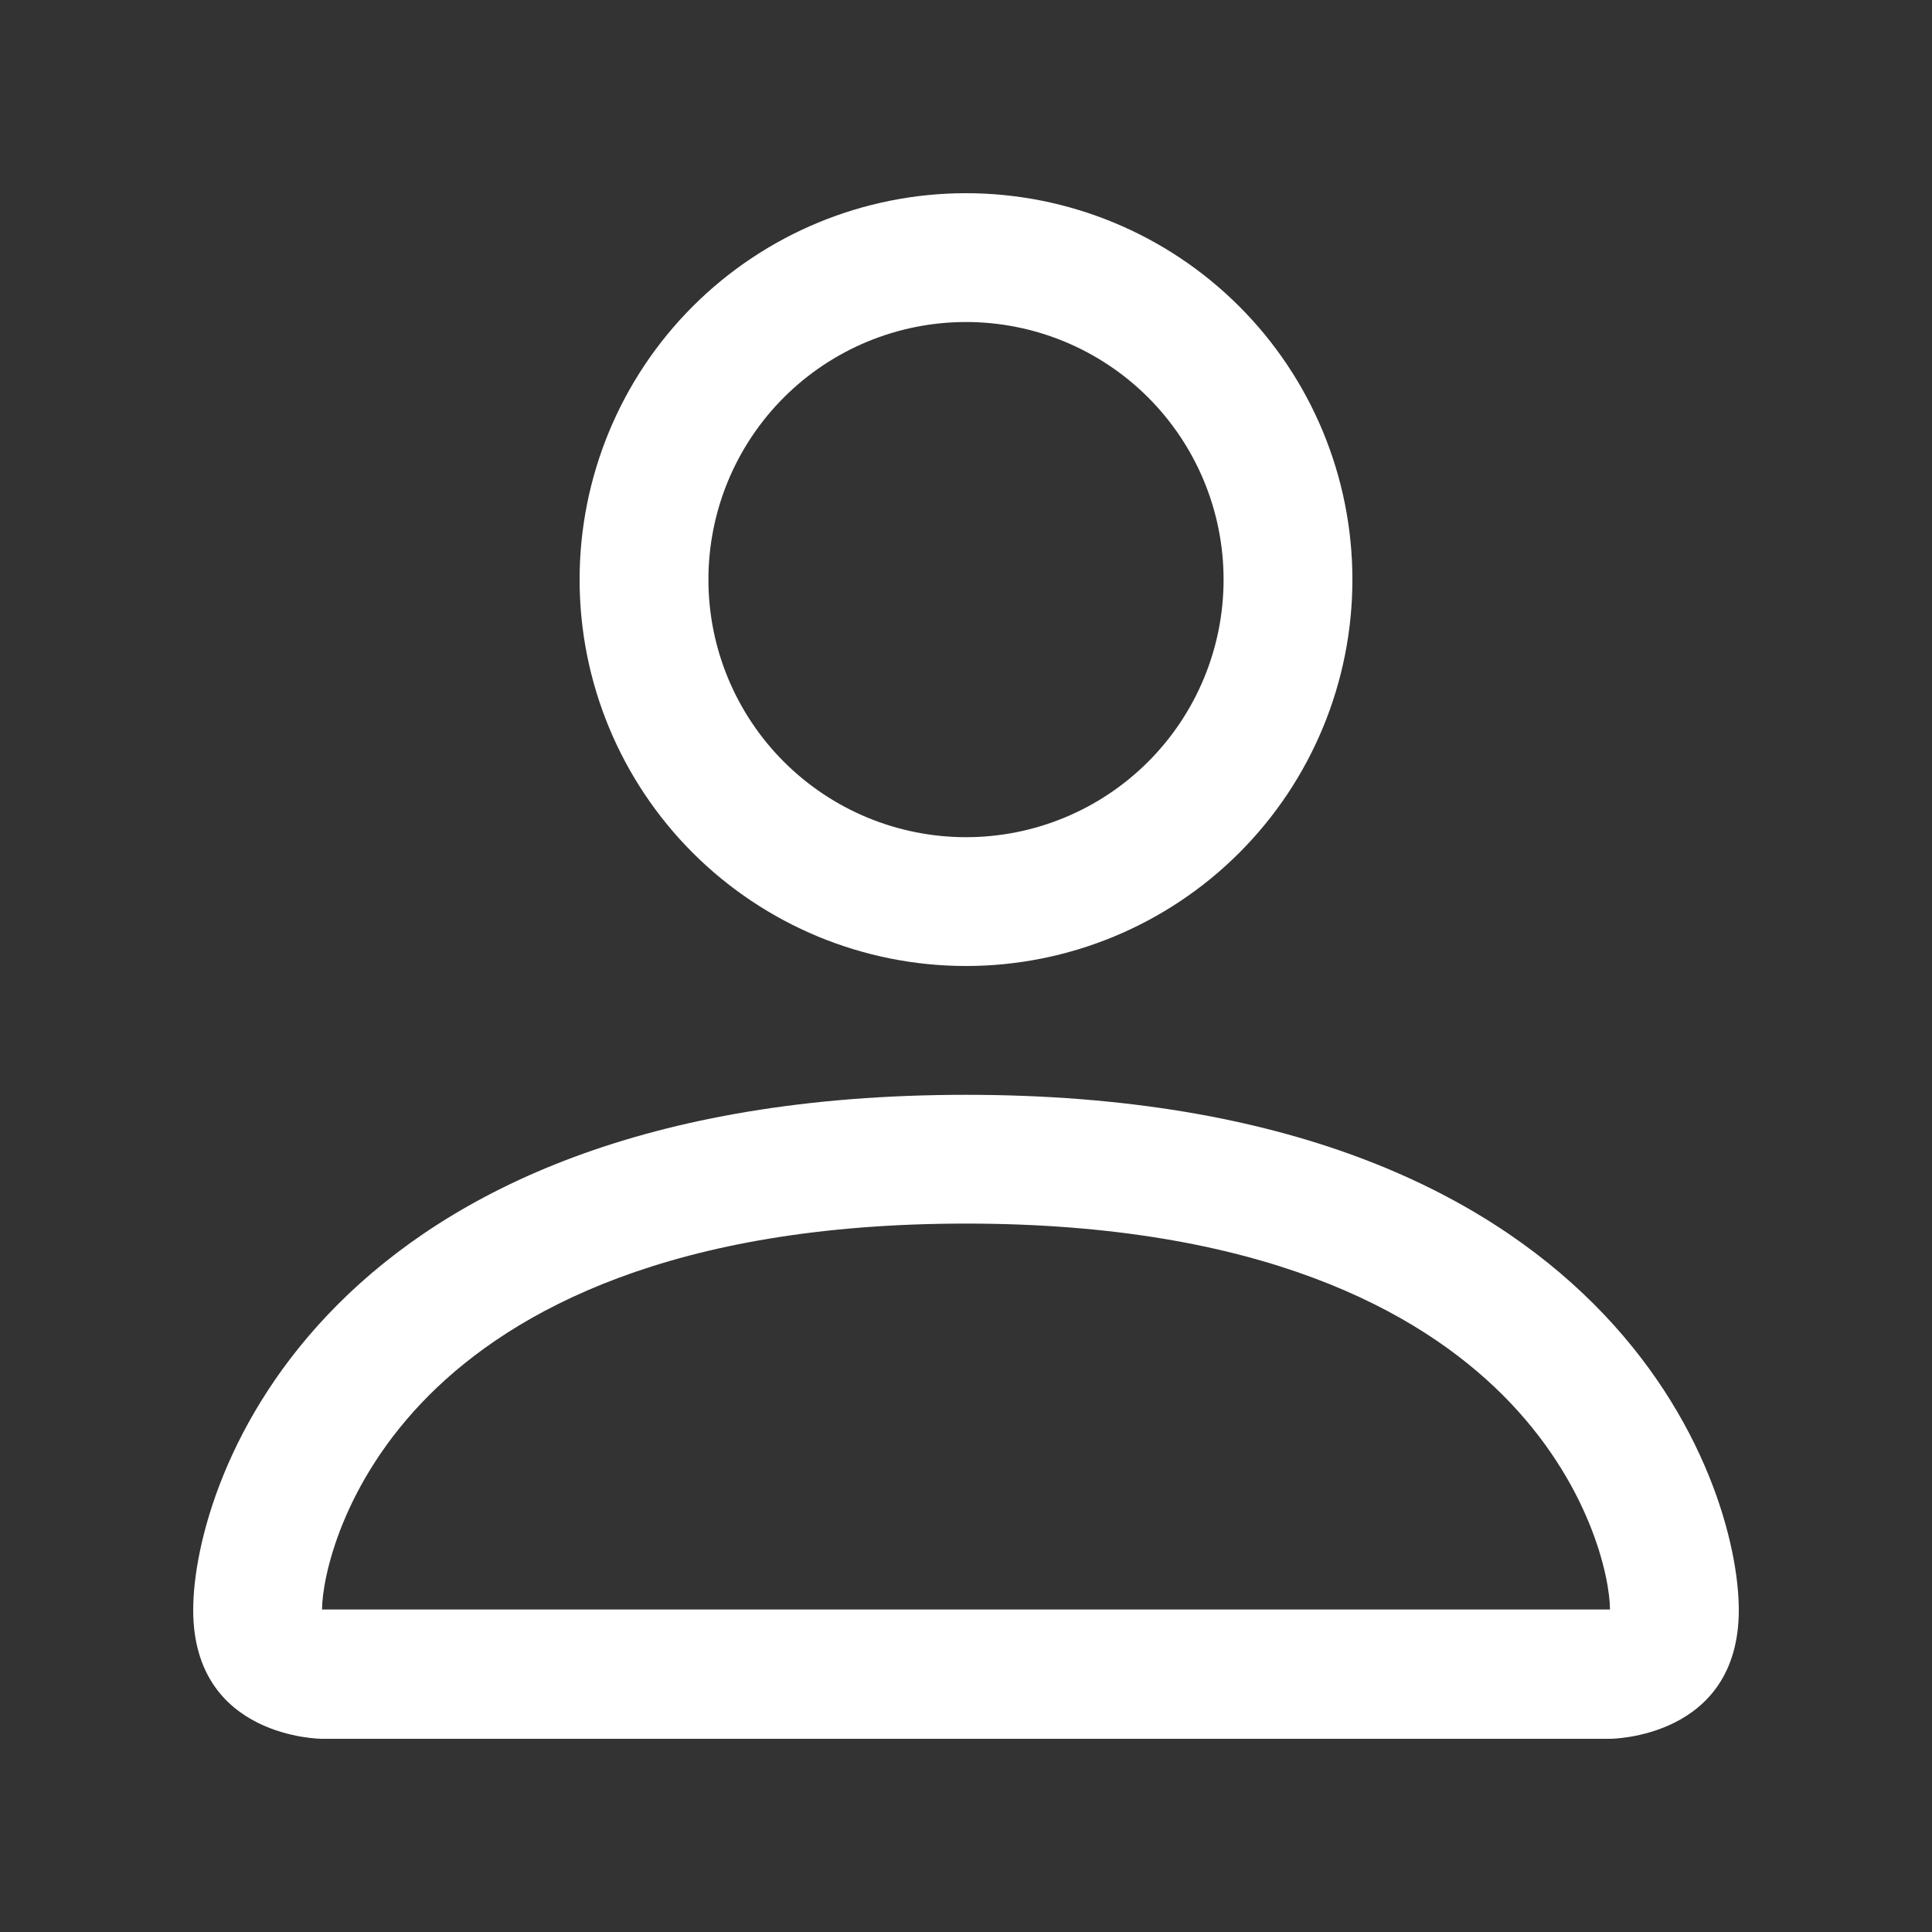 <svg width="40" height="40" viewBox="0 0 40 40" fill="#fff" xmlns="http://www.w3.org/2000/svg">
<rect x="0" y="0" width="40" height="40" fill="#333333" stroke="none"/>
<path d="M20 20C22.122 20 24.157 19.157 25.657 17.657C27.157 16.157 28 14.122 28 12C28 9.878 27.157 7.843 25.657 6.343C24.157 4.843 22.122 4 20 4C17.878 4 15.844 4.843 14.343 6.343C12.843 7.843 12 9.878 12 12C12 14.122 12.843 16.157 14.343 17.657C15.844 19.157 17.878 20 20 20ZM25.333 12C25.333 13.415 24.771 14.771 23.771 15.771C22.771 16.771 21.415 17.333 20 17.333C18.585 17.333 17.229 16.771 16.229 15.771C15.229 14.771 14.667 13.415 14.667 12C14.667 10.585 15.229 9.229 16.229 8.229C17.229 7.229 18.585 6.667 20 6.667C21.415 6.667 22.771 7.229 23.771 8.229C24.771 9.229 25.333 10.585 25.333 12ZM36 33.333C36 36 33.333 36 33.333 36H6.667C6.667 36 4 36 4 33.333C4 30.667 6.667 22.667 20 22.667C33.333 22.667 36 30.667 36 33.333ZM33.333 33.323C33.331 32.667 32.923 30.693 31.115 28.885C29.376 27.147 26.104 25.333 20 25.333C13.896 25.333 10.624 27.147 8.885 28.885C7.077 30.693 6.672 32.667 6.667 33.323H33.333Z" fill="#fff"/>
</svg>
